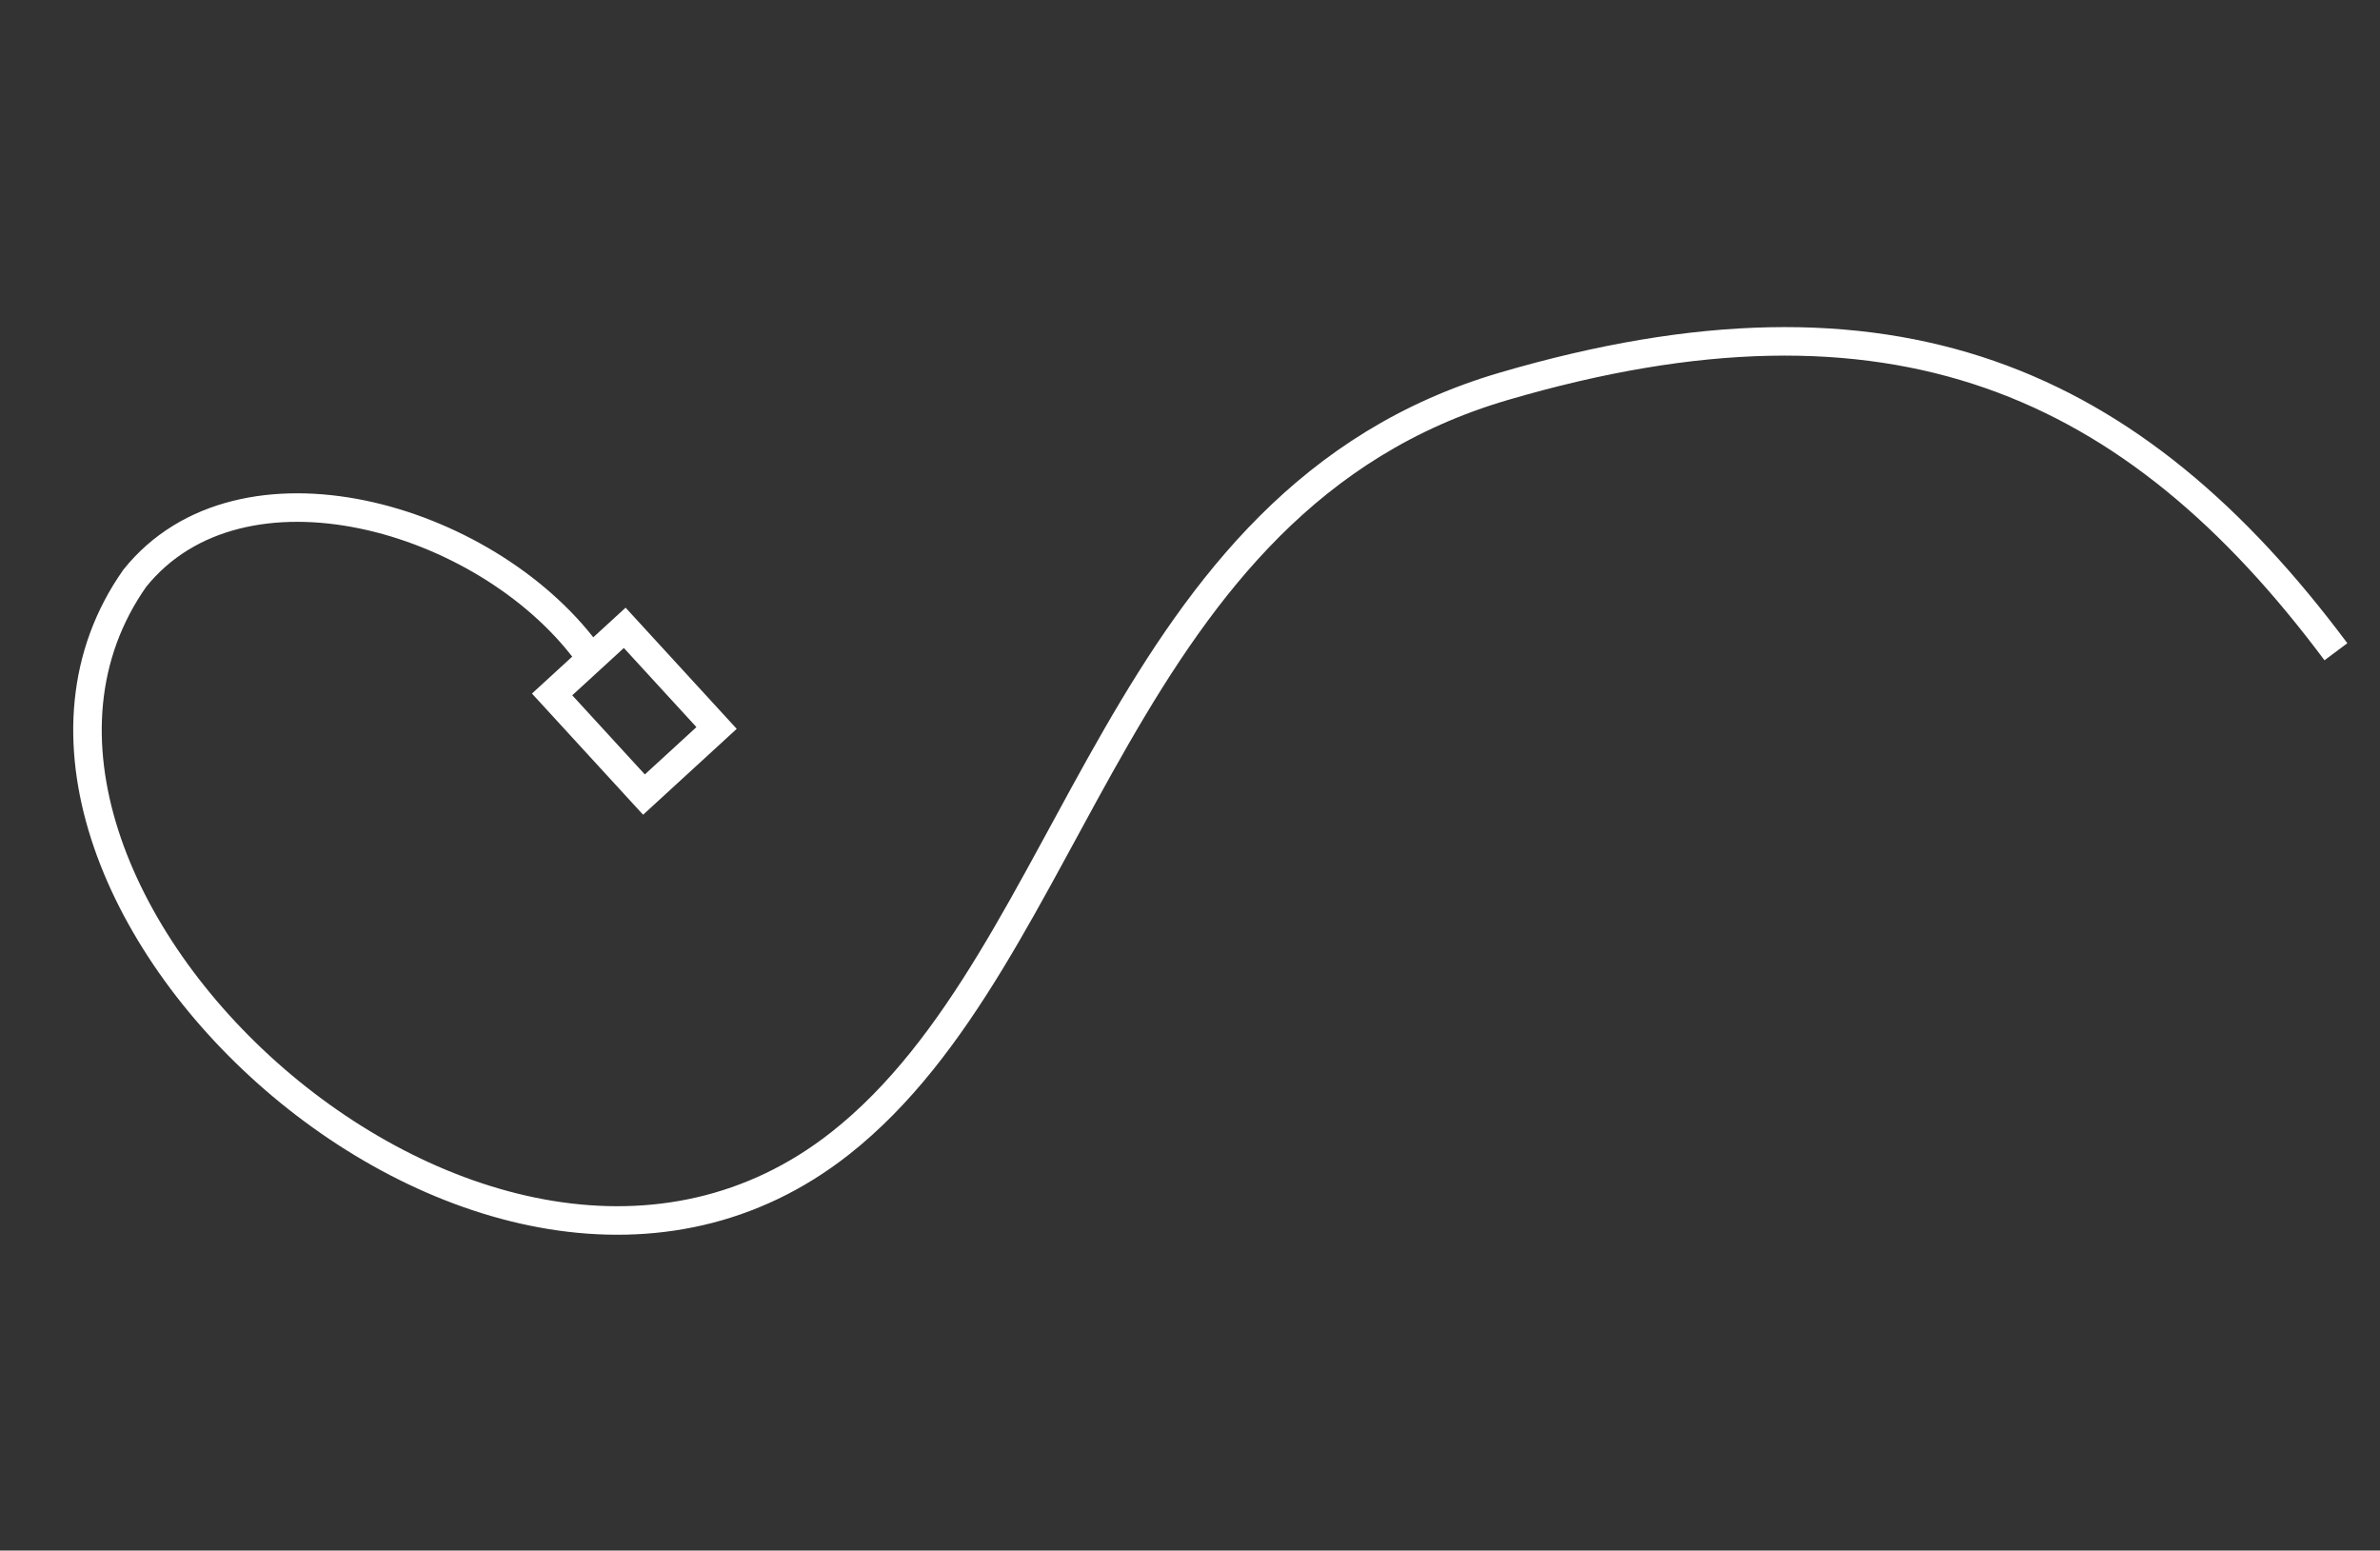 <?xml version="1.0" encoding="UTF-8"?> <svg xmlns="http://www.w3.org/2000/svg" width="459" height="299" viewBox="0 0 459 299" fill="none"><rect x="0" y="0" width="459" height="299" fill="#333333" stroke="none"/><path d="M450.498 125.678C411.454 73.348 364.998 52.5 289.998 74.5C214.998 96.5 208.498 183.894 161.997 220.5C94.144 273.914 -15.502 170.5 25.998 111.5C46.498 85.999 93.498 99.499 113.091 125.679" stroke="white" stroke-width="5.5"></path><rect x="106.479" y="133.908" width="19.001" height="26.208" transform="rotate(-42.526 106.479 133.908)" stroke="white" stroke-width="5.5"></rect></svg> 